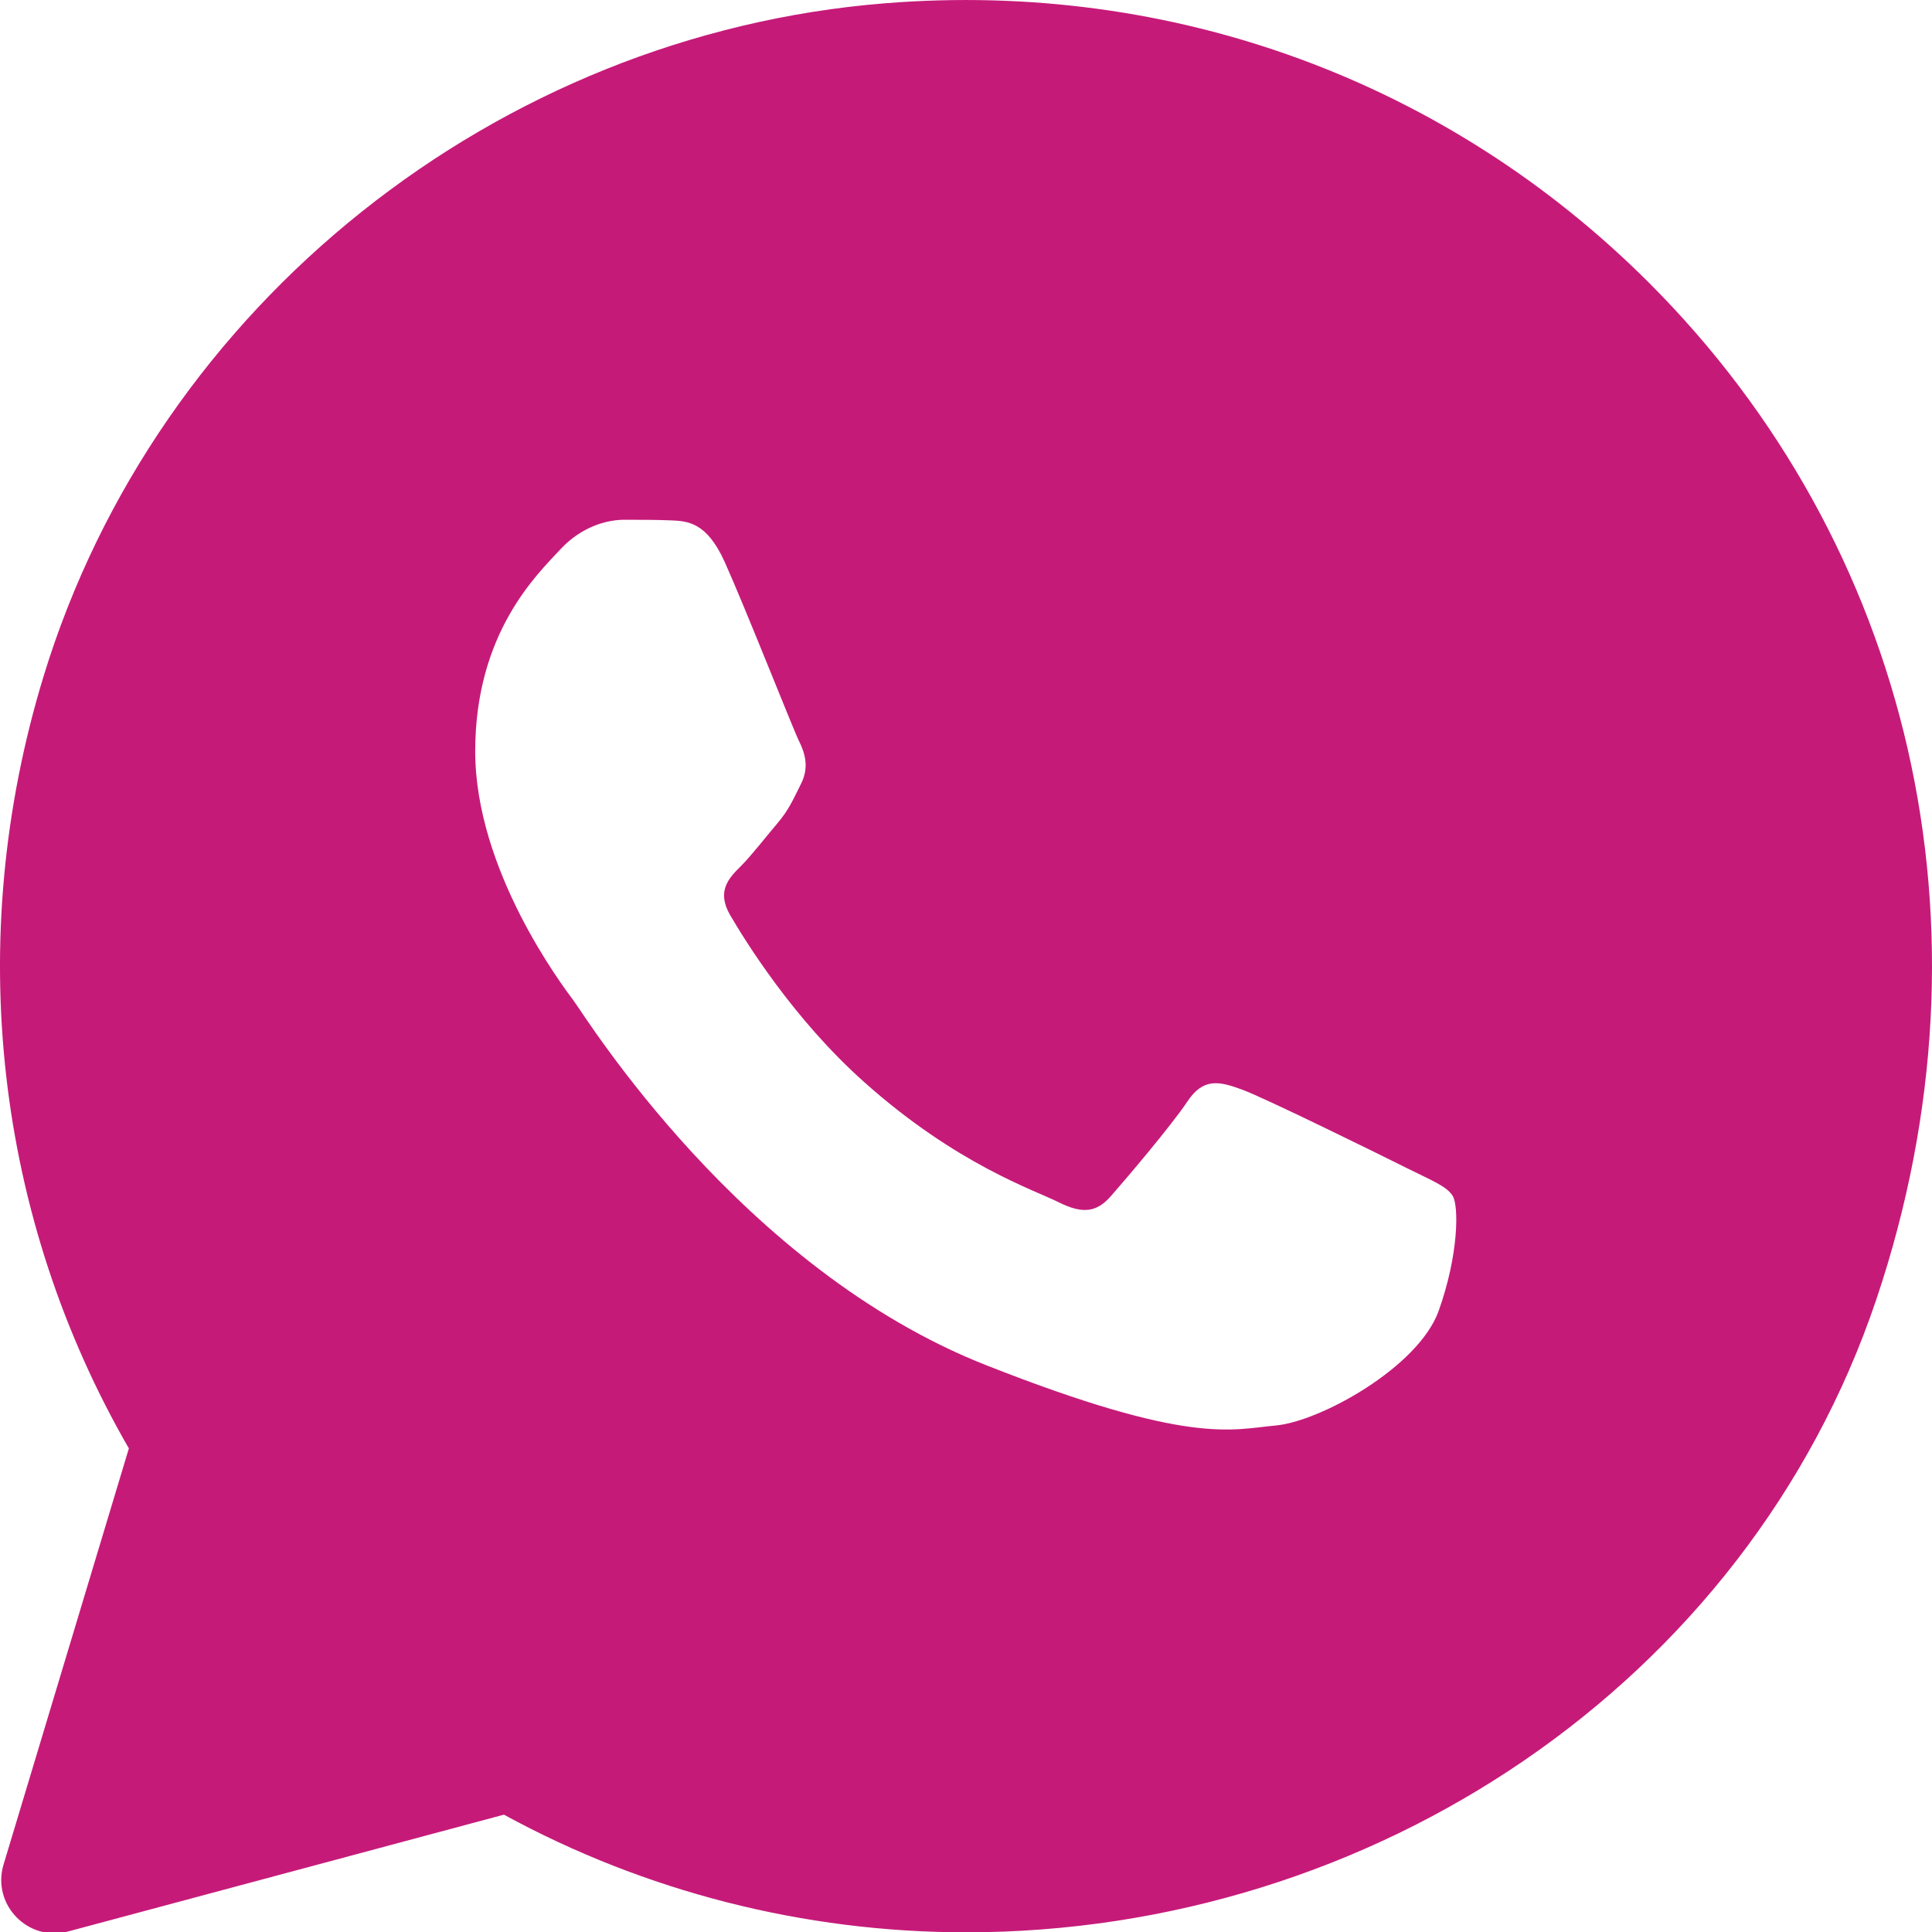 <?xml version="1.0" encoding="UTF-8"?> <svg xmlns="http://www.w3.org/2000/svg" width="30" height="30" viewBox="0 0 30 30" fill="none"> <g clip-path="url(#clip0_3_29)"> <path d="M25.612 4.397C22.485 1.268 18.22 -0.31 13.742 0.051C7.722 0.534 2.444 4.721 0.678 10.497C-0.583 14.624 -0.053 18.932 2.001 22.491L0.055 28.953C-0.131 29.574 0.435 30.158 1.061 29.991L7.825 28.178C10.016 29.374 12.482 30.003 14.993 30.005H14.999C21.299 30.005 27.12 26.151 29.134 20.182C31.095 14.361 29.644 8.433 25.612 4.397ZM22.34 20.354C22.027 21.23 20.497 22.074 19.809 22.135C19.121 22.198 18.477 22.446 15.311 21.198C11.502 19.697 9.096 15.79 8.909 15.541C8.722 15.29 7.379 13.509 7.379 11.665C7.379 9.821 8.348 8.914 8.692 8.54C9.036 8.165 9.441 8.071 9.692 8.071C9.941 8.071 10.192 8.071 10.41 8.08C10.677 8.091 10.973 8.104 11.254 8.728C11.587 9.47 12.315 11.323 12.409 11.511C12.502 11.698 12.565 11.918 12.44 12.167C12.315 12.416 12.252 12.572 12.066 12.791C11.878 13.011 11.673 13.28 11.505 13.448C11.317 13.634 11.121 13.838 11.339 14.212C11.559 14.588 12.309 15.815 13.424 16.807C14.856 18.084 16.062 18.479 16.438 18.668C16.813 18.856 17.031 18.824 17.25 18.573C17.47 18.324 18.187 17.48 18.437 17.105C18.686 16.729 18.937 16.792 19.281 16.917C19.625 17.041 21.467 17.948 21.841 18.136C22.216 18.324 22.466 18.417 22.559 18.573C22.652 18.728 22.652 19.479 22.34 20.354Z" fill="#C61A79"></path> </g> <defs> <clipPath id="clip0_3_29"> <rect width="30" height="30" fill="white"></rect> </clipPath> </defs> </svg> 